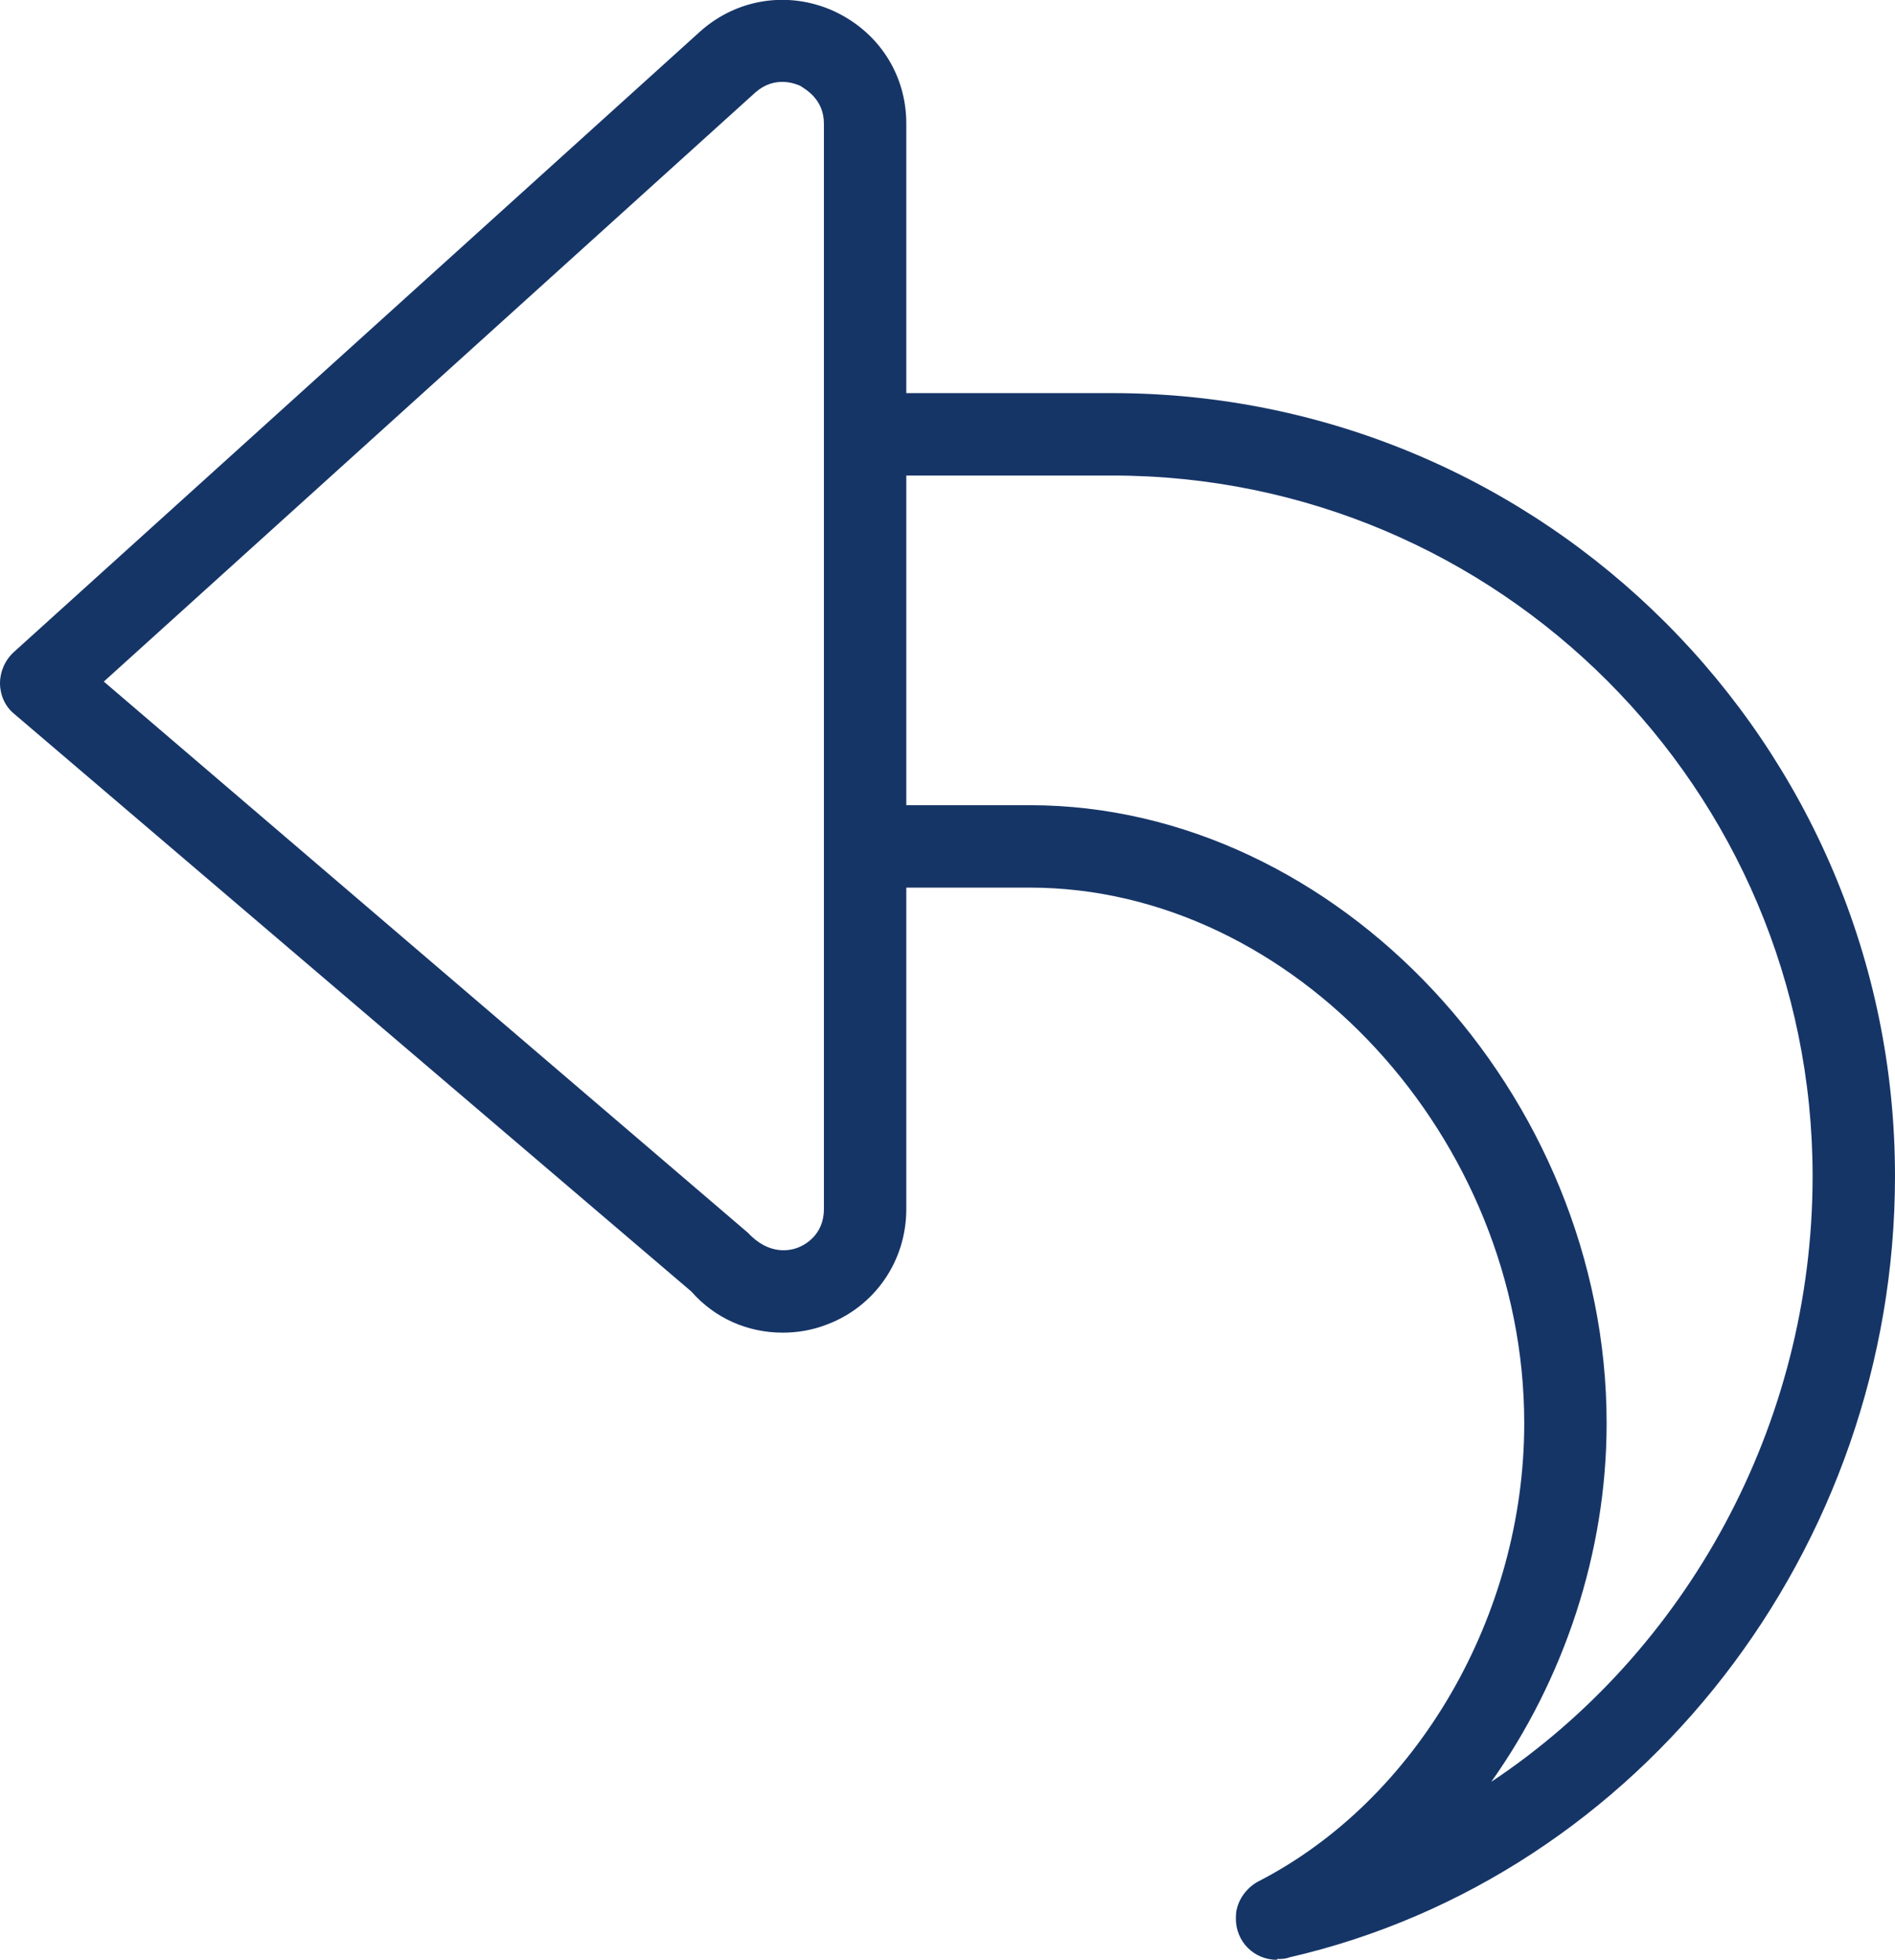 <svg xmlns="http://www.w3.org/2000/svg" id="Calque_2" data-name="Calque 2" viewBox="0 0 23 23.78"><defs><style>      .cls-1 {        fill: #163567;        stroke-width: 0px;      }    </style></defs><g id="transport"><g><path class="cls-1" d="M9.5,16.17c-.42,0-.82-.17-1.11-.5L.17,8.66c-.11-.09-.17-.23-.17-.37,0-.14.06-.28.17-.38L8.5.38c.45-.4,1.07-.49,1.61-.25.55.25.89.77.89,1.37v13.17c0,.63-.38,1.18-.96,1.4-.18.07-.36.1-.54.1ZM1.26,8.27l7.82,6.69c.26.28.52.21.6.18.08-.03.32-.15.32-.47V1.5c0-.3-.23-.42-.29-.46-.07-.03-.31-.12-.54.08L1.26,8.27Z"></path><path class="cls-1" d="M15.5,23.78c-.28,0-.5-.22-.5-.5h0s0-.08.01-.11h0c.03-.14.13-.27.26-.34,1.93-.99,3.23-3.23,3.23-5.56,0-3.46-2.8-6.5-6-6.5h-2c-.28,0-.5-.22-.5-.5s.22-.5.5-.5h2c3.73,0,7,3.5,7,7.5,0,1.57-.52,3.11-1.4,4.35,2.36-1.57,3.9-4.32,3.9-7.35,0-4.69-3.81-8.5-8.5-8.5h-3c-.28,0-.5-.22-.5-.5s.22-.5.5-.5h3c5.24,0,9.5,4.26,9.5,9.5,0,4.52-3.09,8.5-7.35,9.48-.05.02-.1.02-.15.02Z"></path></g></g></svg>